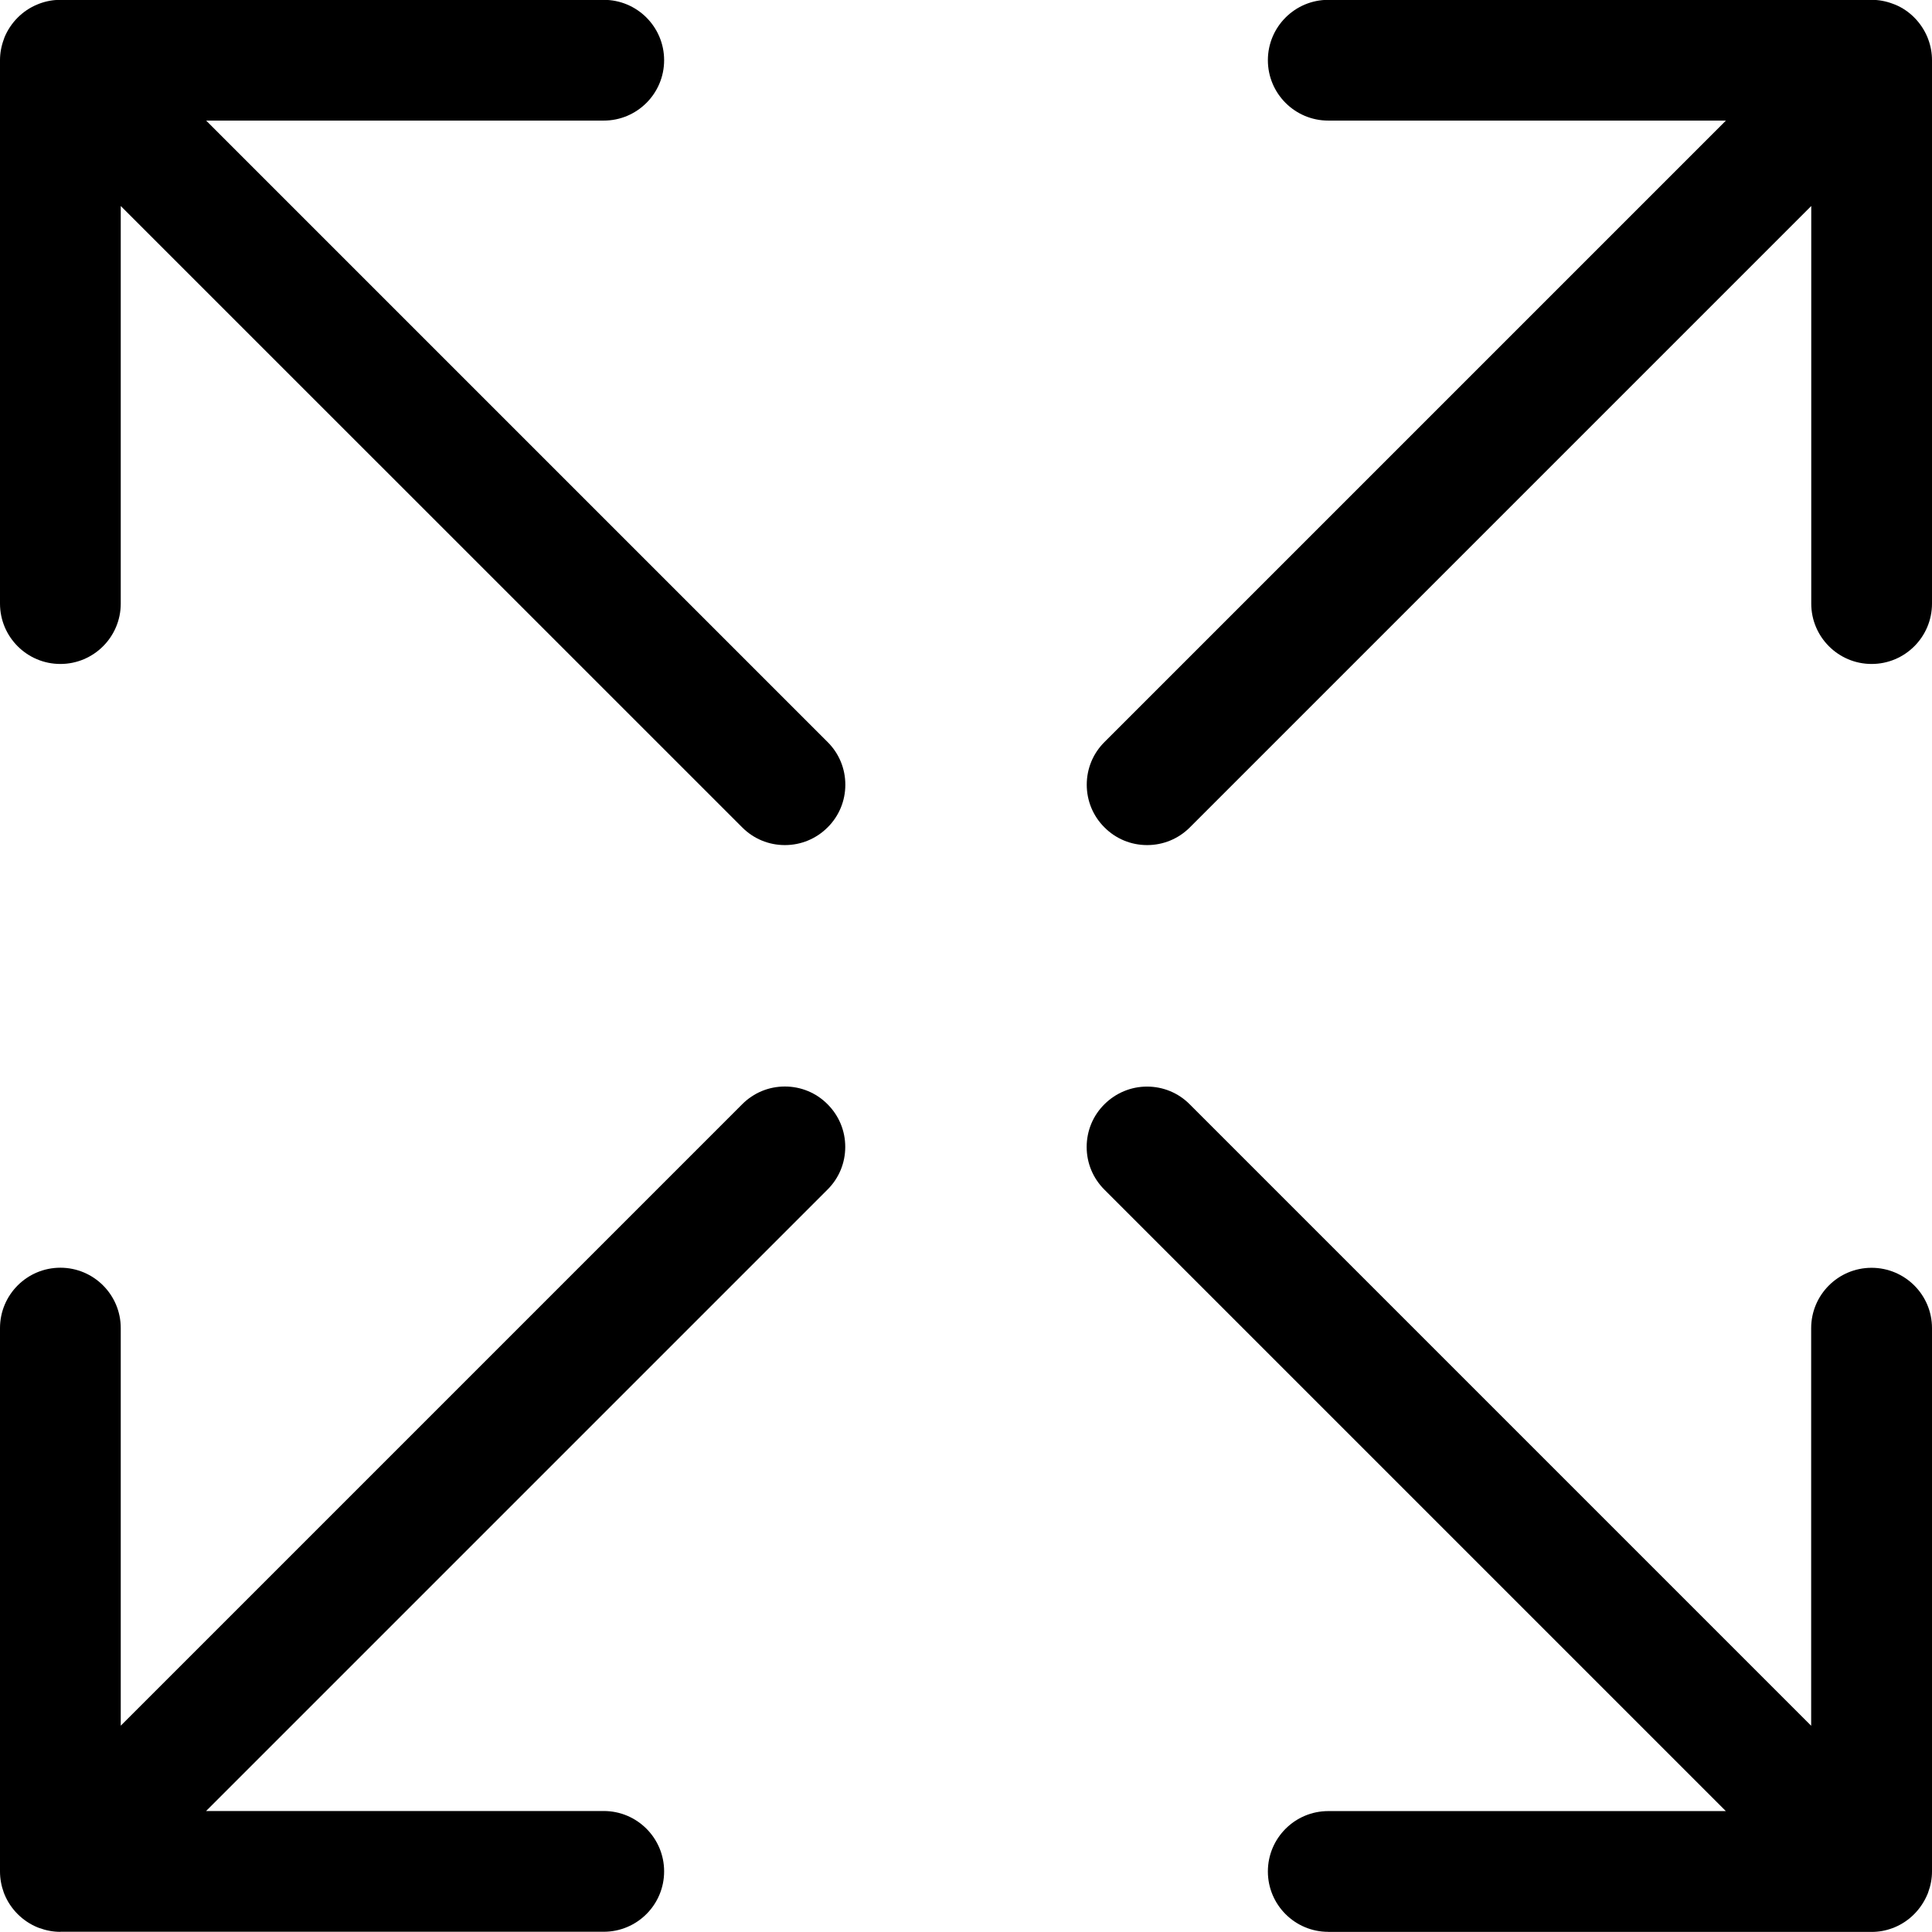 <?xml version="1.0" encoding="utf-8"?>
<!-- Generator: Adobe Illustrator 22.1.0, SVG Export Plug-In . SVG Version: 6.00 Build 0)  -->
<svg version="1.1" id="Layer_1" xmlns="http://www.w3.org/2000/svg" xmlns:xlink="http://www.w3.org/1999/xlink" x="0px" y="0px"
	 viewBox="0 0 24 24" style="enable-background:new 0 0 24 24;" xml:space="preserve">
<title>expand-1</title>
<g>
	<path d="M0.75,23.998c-0.088,0-0.175-0.016-0.26-0.047c-0.008-0.003-0.015-0.005-0.022-0.008c-0.188-0.077-0.336-0.226-0.412-0.41
		c-0.003-0.007-0.006-0.015-0.009-0.023C0.017,23.428,0,23.339,0,23.248v-6.75c0-0.414,0.336-0.75,0.75-0.75s0.75,0.336,0.75,0.75
		v4.939l7.72-7.72c0.142-0.142,0.33-0.22,0.53-0.22s0.389,0.078,0.53,0.22c0.142,0.142,0.22,0.33,0.22,0.53s-0.078,0.389-0.22,0.53
		l-7.72,7.72H7.5c0.414,0,0.75,0.336,0.75,0.75s-0.336,0.75-0.75,0.75H0.75z"/>
	<path d="M14.25,10.498c-0.2,0-0.389-0.078-0.53-0.22c-0.142-0.141-0.22-0.33-0.22-0.53s0.078-0.389,0.22-0.53l7.72-7.72H16.5
		c-0.414,0-0.75-0.336-0.75-0.75s0.336-0.75,0.75-0.75h6.75c0.089,0,0.176,0.016,0.261,0.048c0.011,0.004,0.022,0.008,0.032,0.012
		c0.176,0.072,0.324,0.221,0.4,0.404c0.003,0.008,0.007,0.017,0.01,0.026C23.984,0.57,24,0.659,24,0.748v6.75
		c0,0.414-0.336,0.75-0.75,0.75s-0.75-0.336-0.75-0.75V2.559l-7.72,7.72C14.639,10.42,14.45,10.498,14.25,10.498z"/>
	<path d="M16.5,23.998c-0.414,0-0.75-0.336-0.75-0.75s0.336-0.75,0.75-0.75h4.939l-7.72-7.72c-0.142-0.142-0.22-0.33-0.22-0.53
		s0.078-0.389,0.22-0.53s0.33-0.22,0.53-0.22s0.389,0.078,0.53,0.22l7.72,7.72v-4.939c0-0.414,0.336-0.75,0.75-0.75
		S24,16.084,24,16.498v6.75c0,0.087-0.016,0.174-0.047,0.258c-0.002,0.006-0.004,0.011-0.006,0.017
		c-0.08,0.195-0.229,0.343-0.412,0.419c-0.008,0.003-0.017,0.007-0.026,0.01c-0.082,0.031-0.17,0.047-0.259,0.047H16.5z"/>
	<path d="M9.75,10.498c-0.2,0-0.389-0.078-0.53-0.22L1.5,2.559v4.939c0,0.414-0.336,0.75-0.75,0.75S0,7.912,0,7.498v-6.75
		C0,0.66,0.016,0.572,0.048,0.487C0.05,0.48,0.053,0.473,0.055,0.466C0.132,0.279,0.281,0.13,0.465,0.055
		C0.472,0.052,0.481,0.048,0.49,0.045c0.086-0.032,0.172-0.047,0.26-0.047H7.5c0.414,0,0.75,0.336,0.75,0.75s-0.336,0.75-0.75,0.75
		H2.561l7.72,7.72c0.142,0.141,0.22,0.33,0.22,0.53s-0.078,0.389-0.22,0.53C10.139,10.42,9.95,10.498,9.75,10.498z"/>
</g>
</svg>
